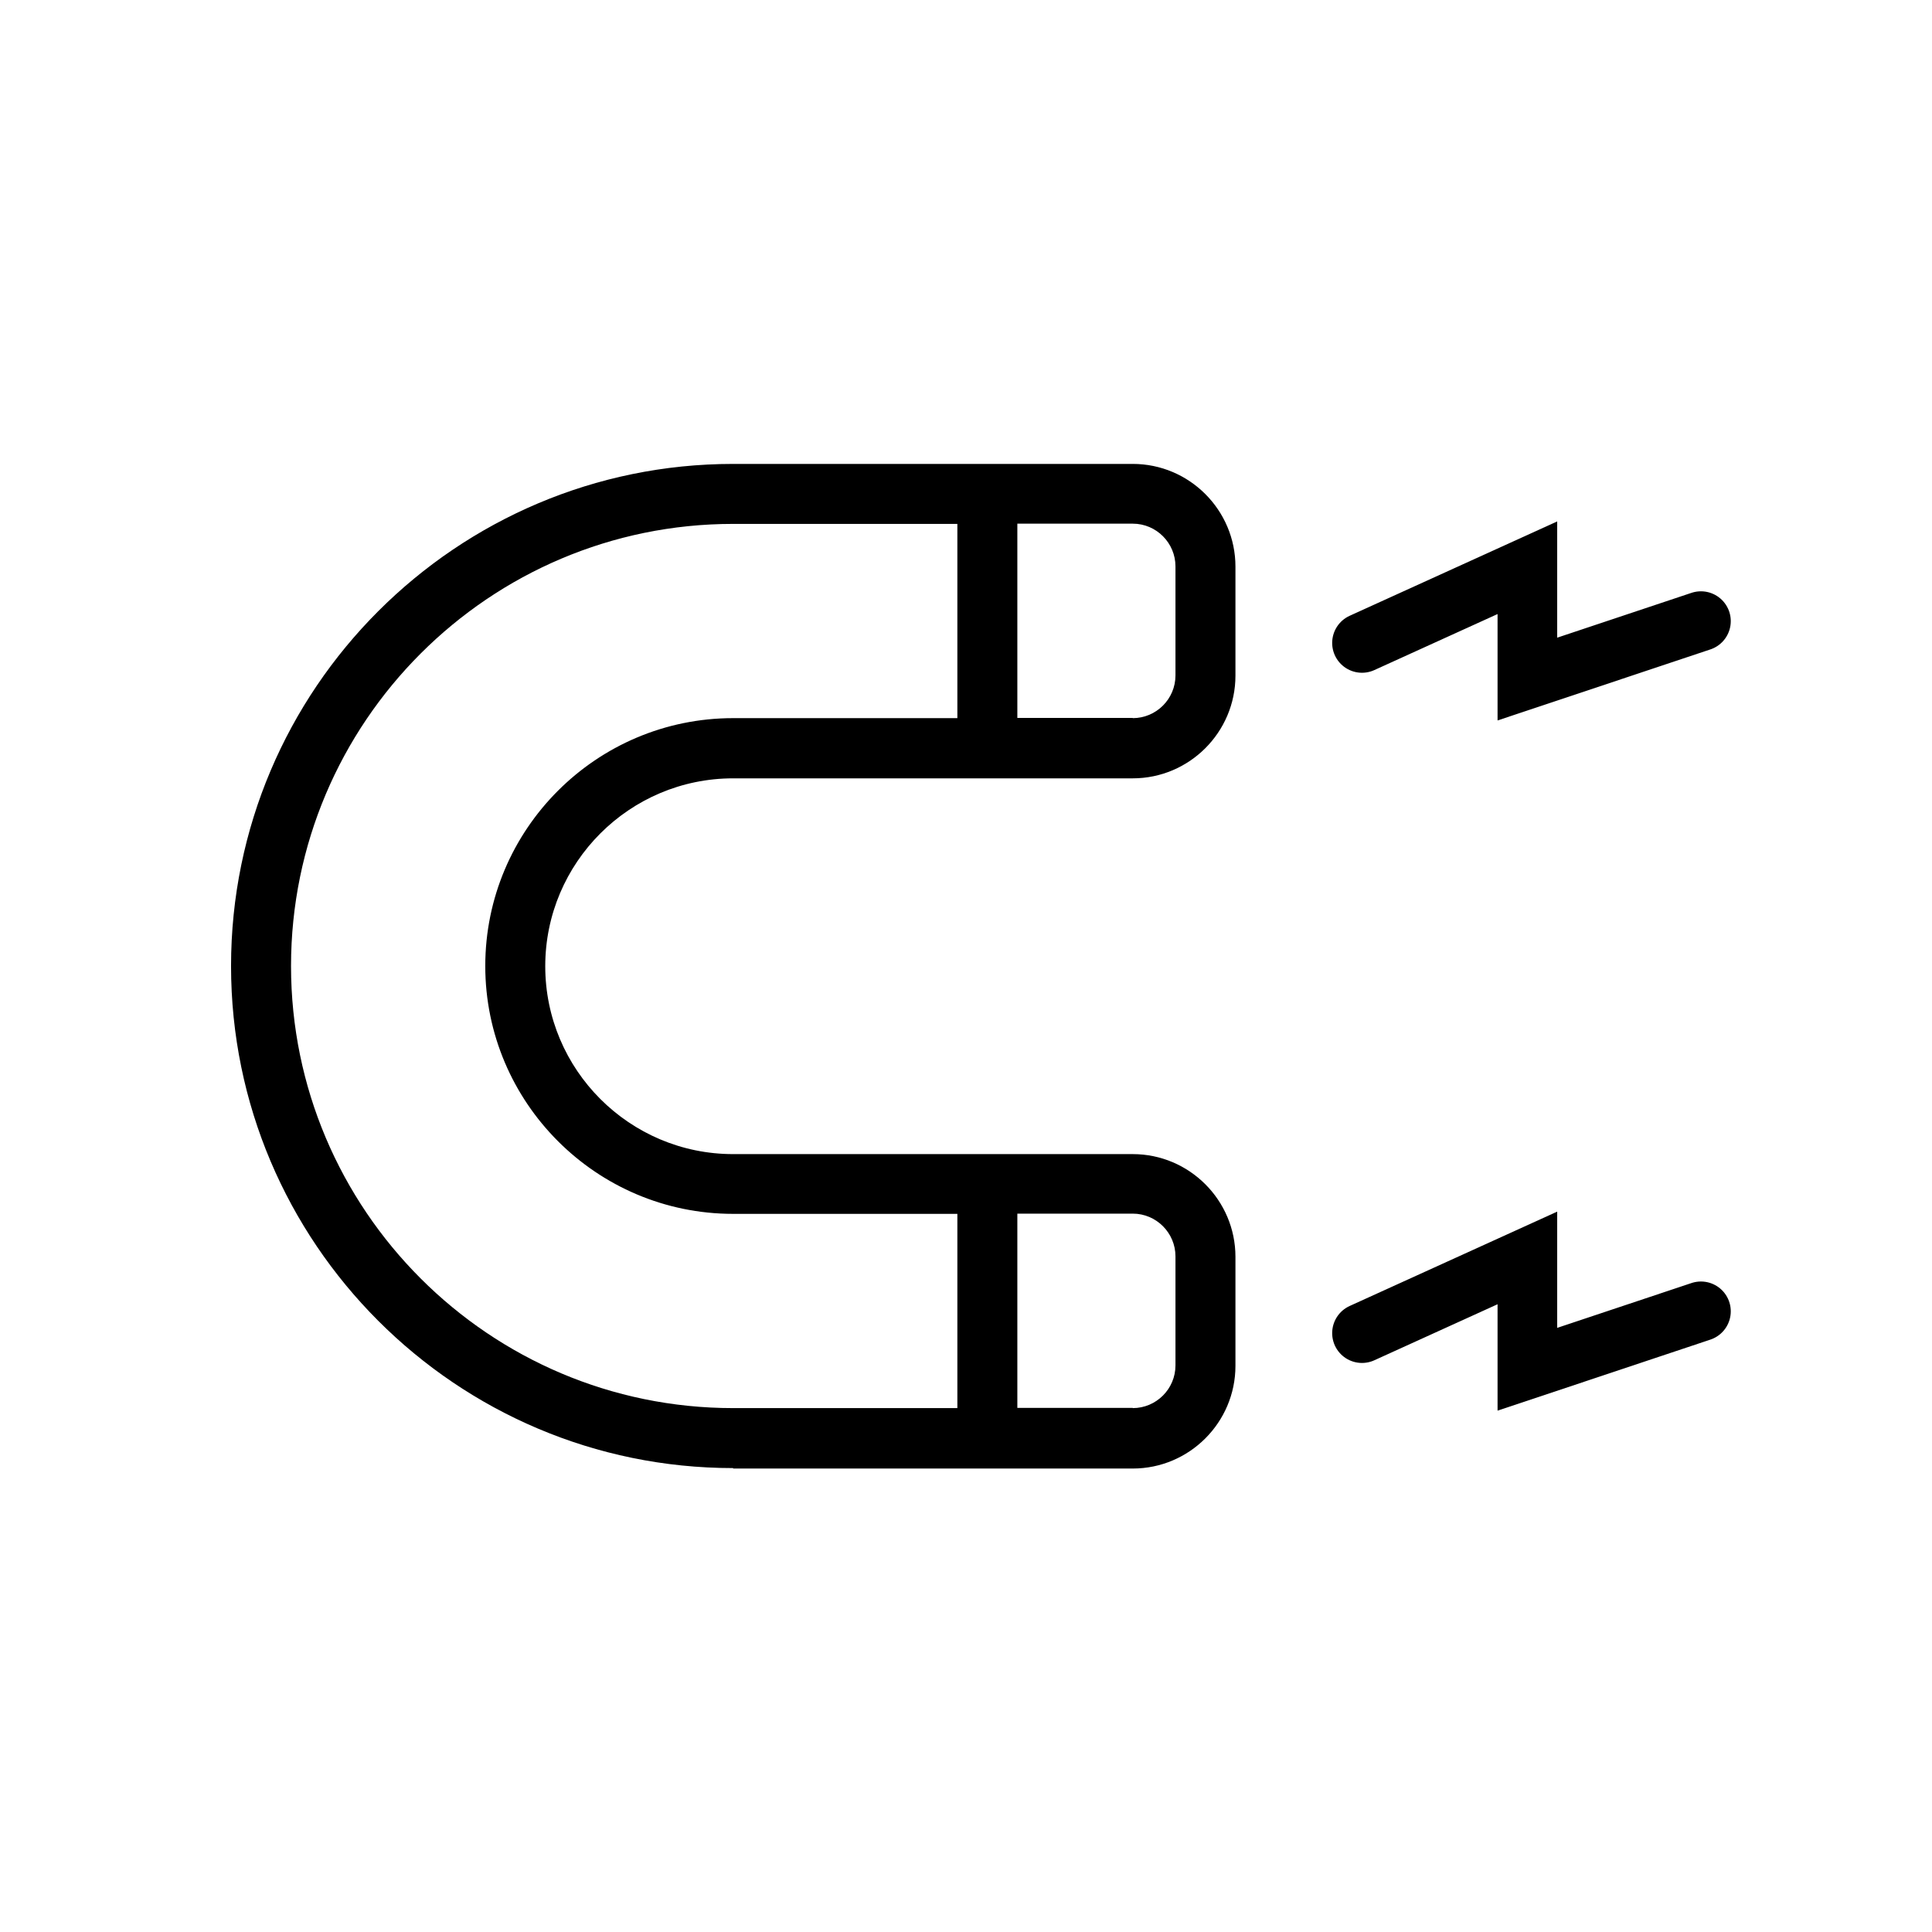 <?xml version="1.0" encoding="utf-8"?>
<!-- Generator: Adobe Illustrator 28.3.0, SVG Export Plug-In . SVG Version: 6.00 Build 0)  -->
<svg version="1.1" id="Livello_1" xmlns="http://www.w3.org/2000/svg" xmlns:xlink="http://www.w3.org/1999/xlink" x="0px" y="0px"
	 viewBox="0 0 85.04 85.04" style="enable-background:new 0 0 85.04 85.04;" xml:space="preserve">
<style type="text/css">
	.st0{fill:none;stroke:#000000;stroke-width:2.625;stroke-linecap:round;stroke-miterlimit:10;}
</style>
<g>
	<path d="M49.86,31.61c1.03,0,1.88-0.84,1.88-1.88v-4.8c0-1.03-0.84-1.88-1.88-1.88h-5.08v8.55H49.86z M32.27,23.06
		c-10.73,0-19.46,8.73-19.46,19.46c0,10.73,8.73,19.46,19.46,19.46h9.87v-8.55h-9.87c-6.02,0-10.91-4.9-10.91-10.91
		c0-6.02,4.89-10.91,10.91-10.91h9.87v-8.55H32.27z M49.86,61.98c1.03,0,1.88-0.84,1.88-1.88v-4.8c0-1.03-0.84-1.88-1.88-1.88h-5.08
		v8.55H49.86z M32.27,64.62c-12.19,0-22.1-9.92-22.1-22.1c0-12.19,9.92-22.1,22.1-22.1h17.59c2.49,0,4.52,2.03,4.52,4.52v4.8
		c0,2.49-2.03,4.52-4.52,4.52H32.27c-4.56,0-8.27,3.71-8.27,8.27c0,4.56,3.71,8.27,8.27,8.27h17.59c2.49,0,4.52,2.03,4.52,4.52v4.8
		c0,2.49-2.03,4.52-4.52,4.52H32.27z"/>
	<path class="st0" d="M74.87,57.72l-7.64,2.55v-4.9l-7.28,3.31 M74.87,27.34l-7.64,2.55v-4.9l-7.28,3.31"/>
</g>
</svg>
